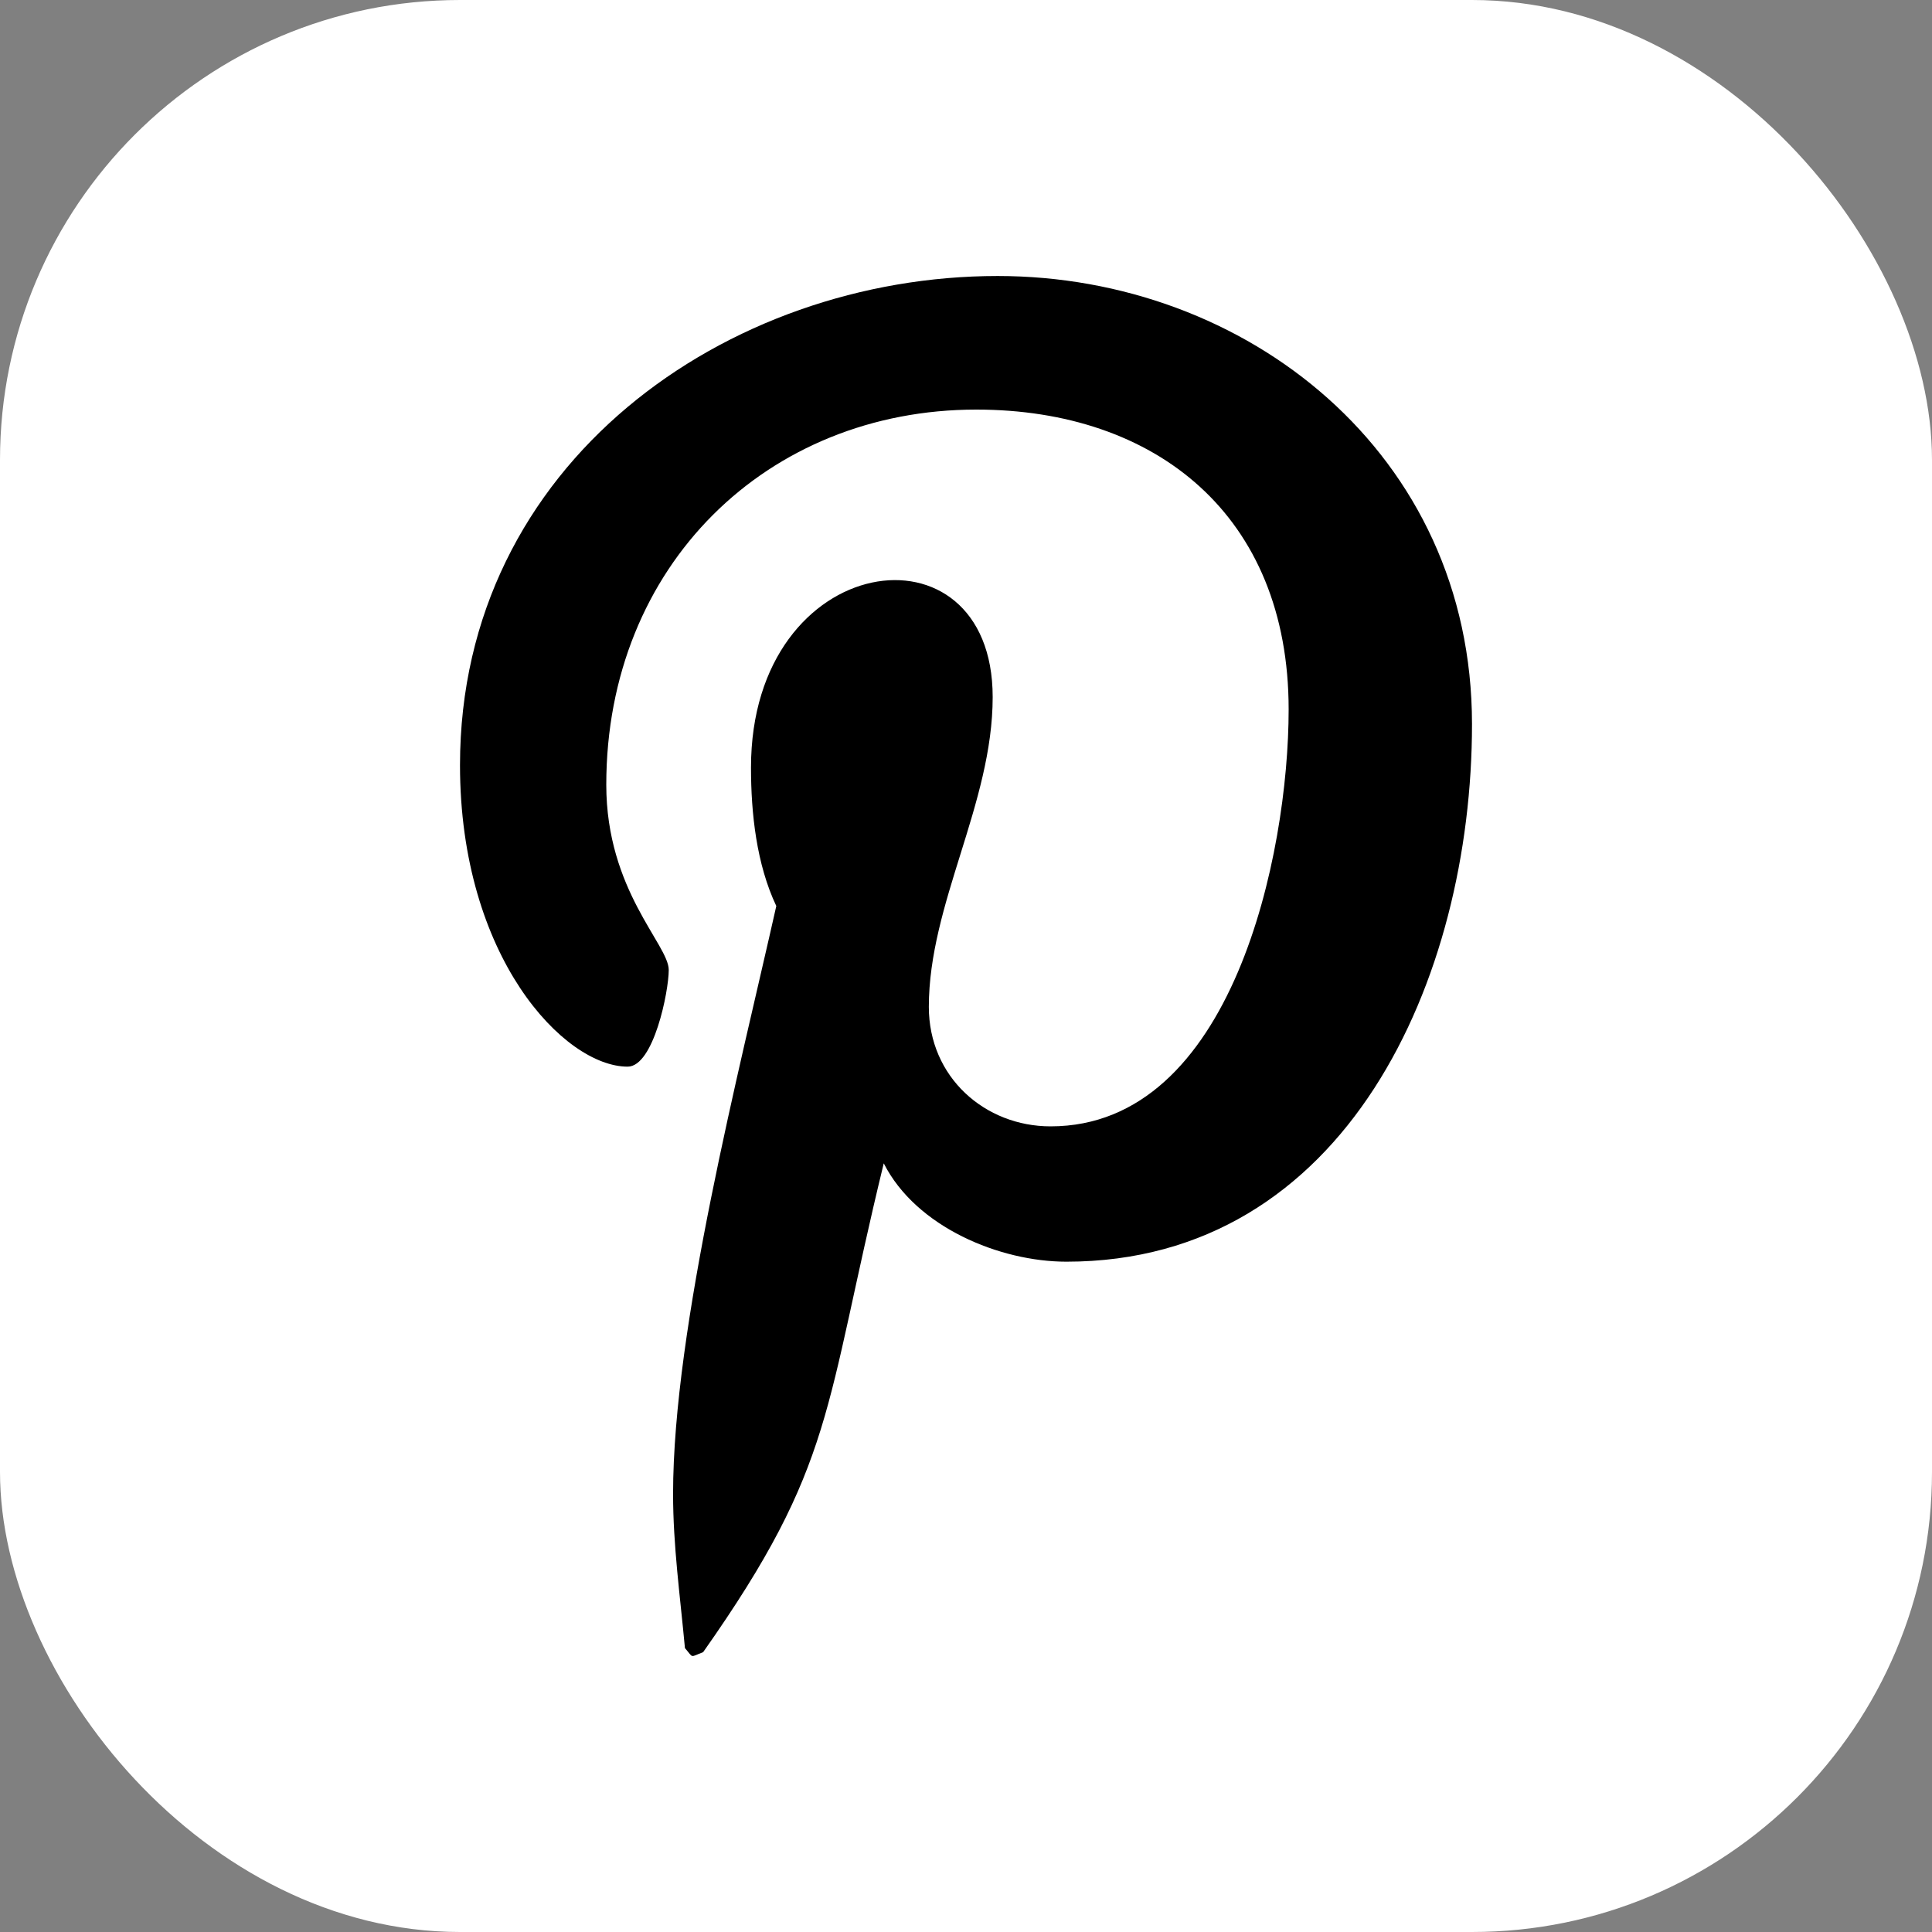 <?xml version="1.0" encoding="UTF-8"?> <svg xmlns="http://www.w3.org/2000/svg" width="21" height="21" viewBox="0 0 21 21" fill="none"><rect x="0" y="0" width="21" height="21" fill="#808080" stroke="none"/><rect width="21" height="21" rx="5" fill="white"></rect><path d="M10.844 3C7.904 3 5 5.03 5 8.317C5 10.406 6.134 11.594 6.822 11.594C7.105 11.594 7.269 10.775 7.269 10.543C7.269 10.267 6.59 9.679 6.59 8.53C6.59 6.143 8.343 4.452 10.612 4.452C12.563 4.452 14.007 5.6 14.007 7.711C14.007 9.287 13.396 12.243 11.419 12.243C10.706 12.243 10.096 11.709 10.096 10.944C10.096 9.822 10.79 8.735 10.79 7.577C10.79 5.612 8.163 5.968 8.163 8.343C8.163 8.842 8.223 9.394 8.438 9.848C8.043 11.611 7.316 14.422 7.316 16.239C7.316 16.8 7.393 17.352 7.445 17.914C7.542 18.026 7.494 18.015 7.643 17.958C9.086 15.91 8.953 15.326 9.606 12.645C9.958 13.34 10.869 13.714 11.591 13.714C14.633 13.714 16 10.641 16 7.871C16 4.924 13.542 3 10.844 3Z" fill="black"></path></svg> 